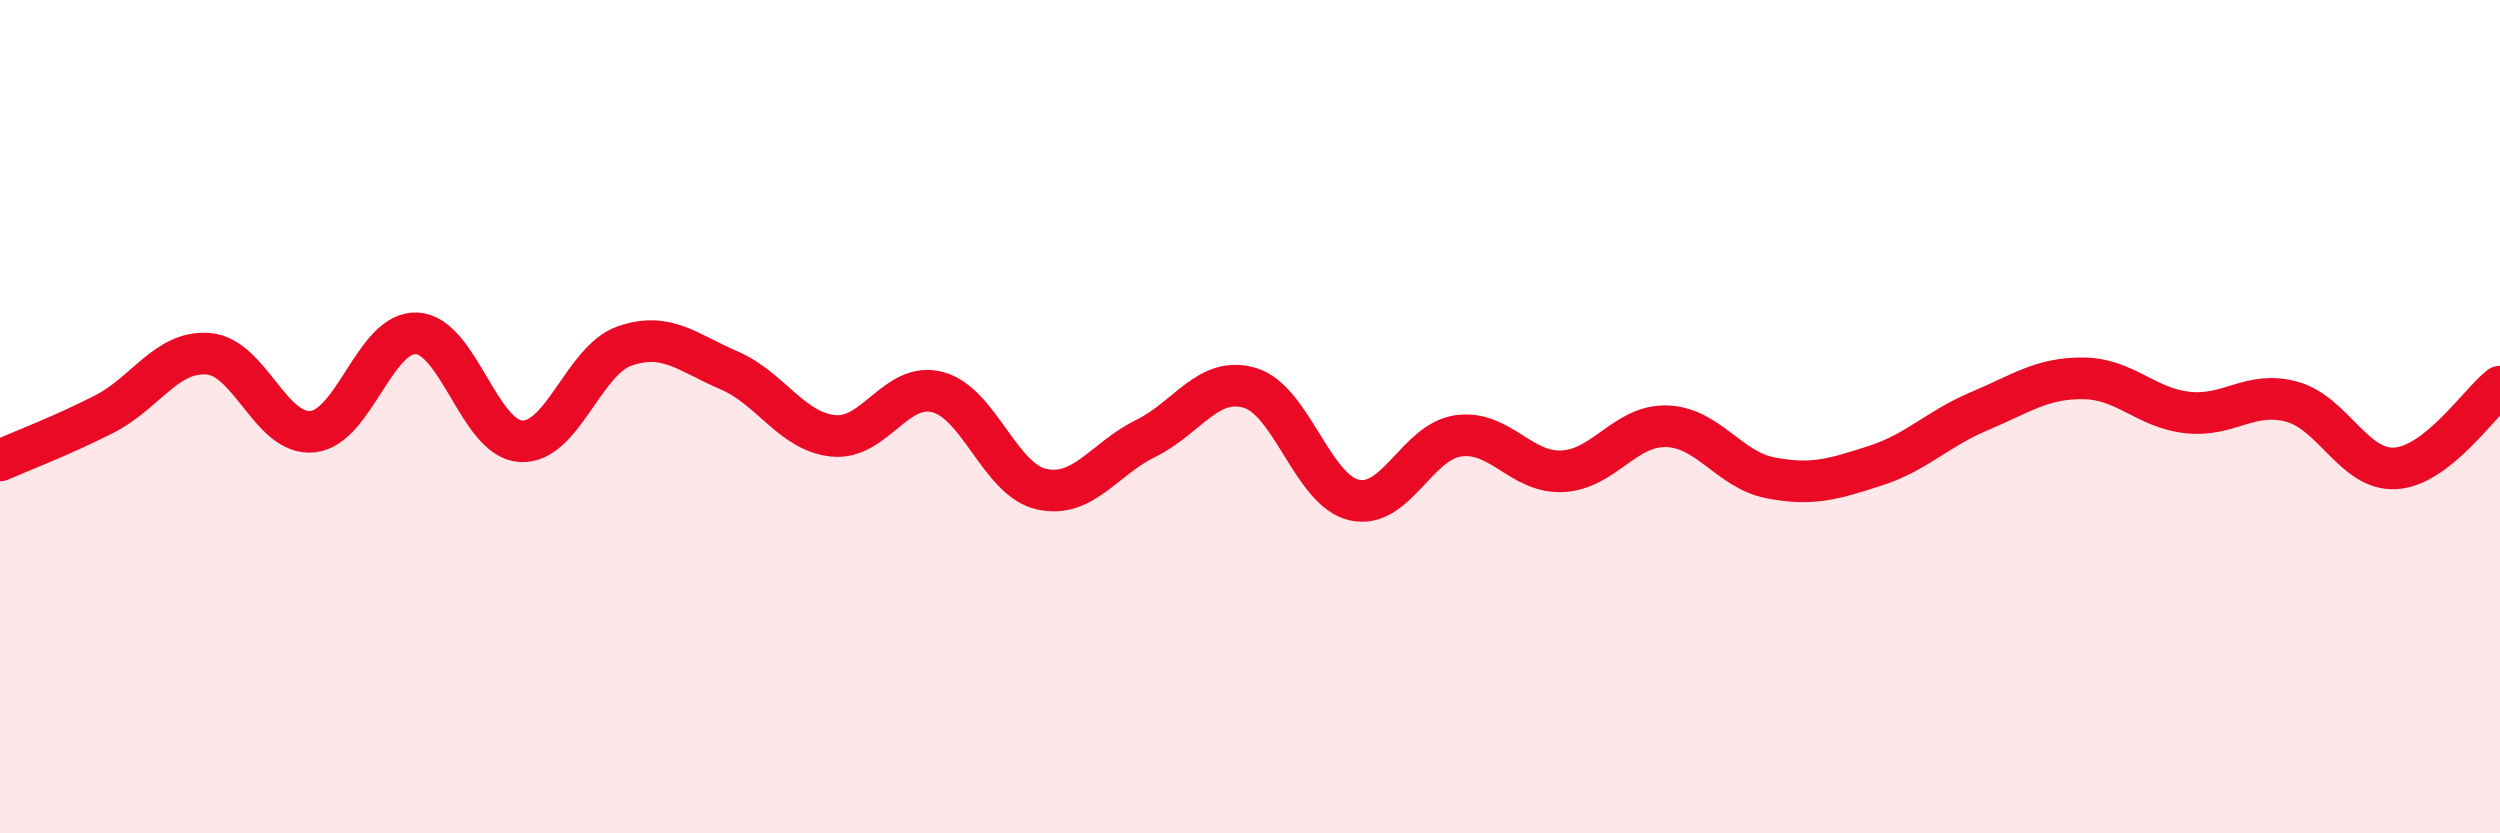 
    <svg width="60" height="20" viewBox="0 0 60 20" xmlns="http://www.w3.org/2000/svg">
      <path
        d="M 0,11.05 C 0.5,10.83 1.5,10.45 2.5,9.94 C 3.5,9.43 4,8.41 5,8.49 C 6,8.57 6.5,10.46 7.5,10.36 C 8.5,10.26 9,7.95 10,8 C 11,8.05 11.5,10.53 12.5,10.59 C 13.5,10.65 14,8.64 15,8.3 C 16,7.96 16.5,8.46 17.5,8.89 C 18.5,9.32 19,10.36 20,10.46 C 21,10.56 21.5,9.15 22.5,9.41 C 23.5,9.67 24,11.52 25,11.74 C 26,11.96 26.5,11.01 27.5,10.52 C 28.5,10.03 29,9.01 30,9.31 C 31,9.61 31.5,11.77 32.5,12 C 33.5,12.23 34,10.6 35,10.46 C 36,10.32 36.5,11.36 37.5,11.31 C 38.5,11.26 39,10.2 40,10.23 C 41,10.26 41.5,11.28 42.5,11.47 C 43.5,11.66 44,11.5 45,11.18 C 46,10.86 46.5,10.29 47.5,9.87 C 48.5,9.45 49,9.07 50,9.08 C 51,9.09 51.5,9.79 52.5,9.9 C 53.5,10.01 54,9.37 55,9.64 C 56,9.91 56.5,11.31 57.5,11.24 C 58.5,11.17 59.5,9.67 60,9.28L60 20L0 20Z"
        fill="#EB0A25"
        opacity="0.1"
        stroke-linecap="round"
        stroke-linejoin="round"
      />
      <path
        d="M 0,11.05 C 0.5,10.83 1.5,10.45 2.5,9.94 C 3.5,9.43 4,8.41 5,8.49 C 6,8.57 6.5,10.46 7.5,10.36 C 8.5,10.26 9,7.95 10,8 C 11,8.05 11.5,10.53 12.5,10.59 C 13.5,10.65 14,8.64 15,8.3 C 16,7.96 16.5,8.46 17.5,8.89 C 18.5,9.32 19,10.36 20,10.46 C 21,10.56 21.5,9.15 22.5,9.41 C 23.5,9.67 24,11.52 25,11.74 C 26,11.96 26.5,11.01 27.5,10.52 C 28.5,10.03 29,9.01 30,9.31 C 31,9.61 31.5,11.77 32.5,12 C 33.5,12.23 34,10.6 35,10.46 C 36,10.32 36.5,11.36 37.5,11.31 C 38.5,11.26 39,10.2 40,10.23 C 41,10.26 41.5,11.28 42.5,11.47 C 43.5,11.66 44,11.5 45,11.18 C 46,10.86 46.5,10.29 47.5,9.87 C 48.5,9.45 49,9.07 50,9.08 C 51,9.09 51.5,9.79 52.5,9.9 C 53.5,10.01 54,9.37 55,9.64 C 56,9.91 56.5,11.31 57.5,11.24 C 58.5,11.17 59.5,9.67 60,9.28"
        stroke="#EB0A25"
        stroke-width="1"
        fill="none"
        stroke-linecap="round"
        stroke-linejoin="round"
      />
    </svg>
  